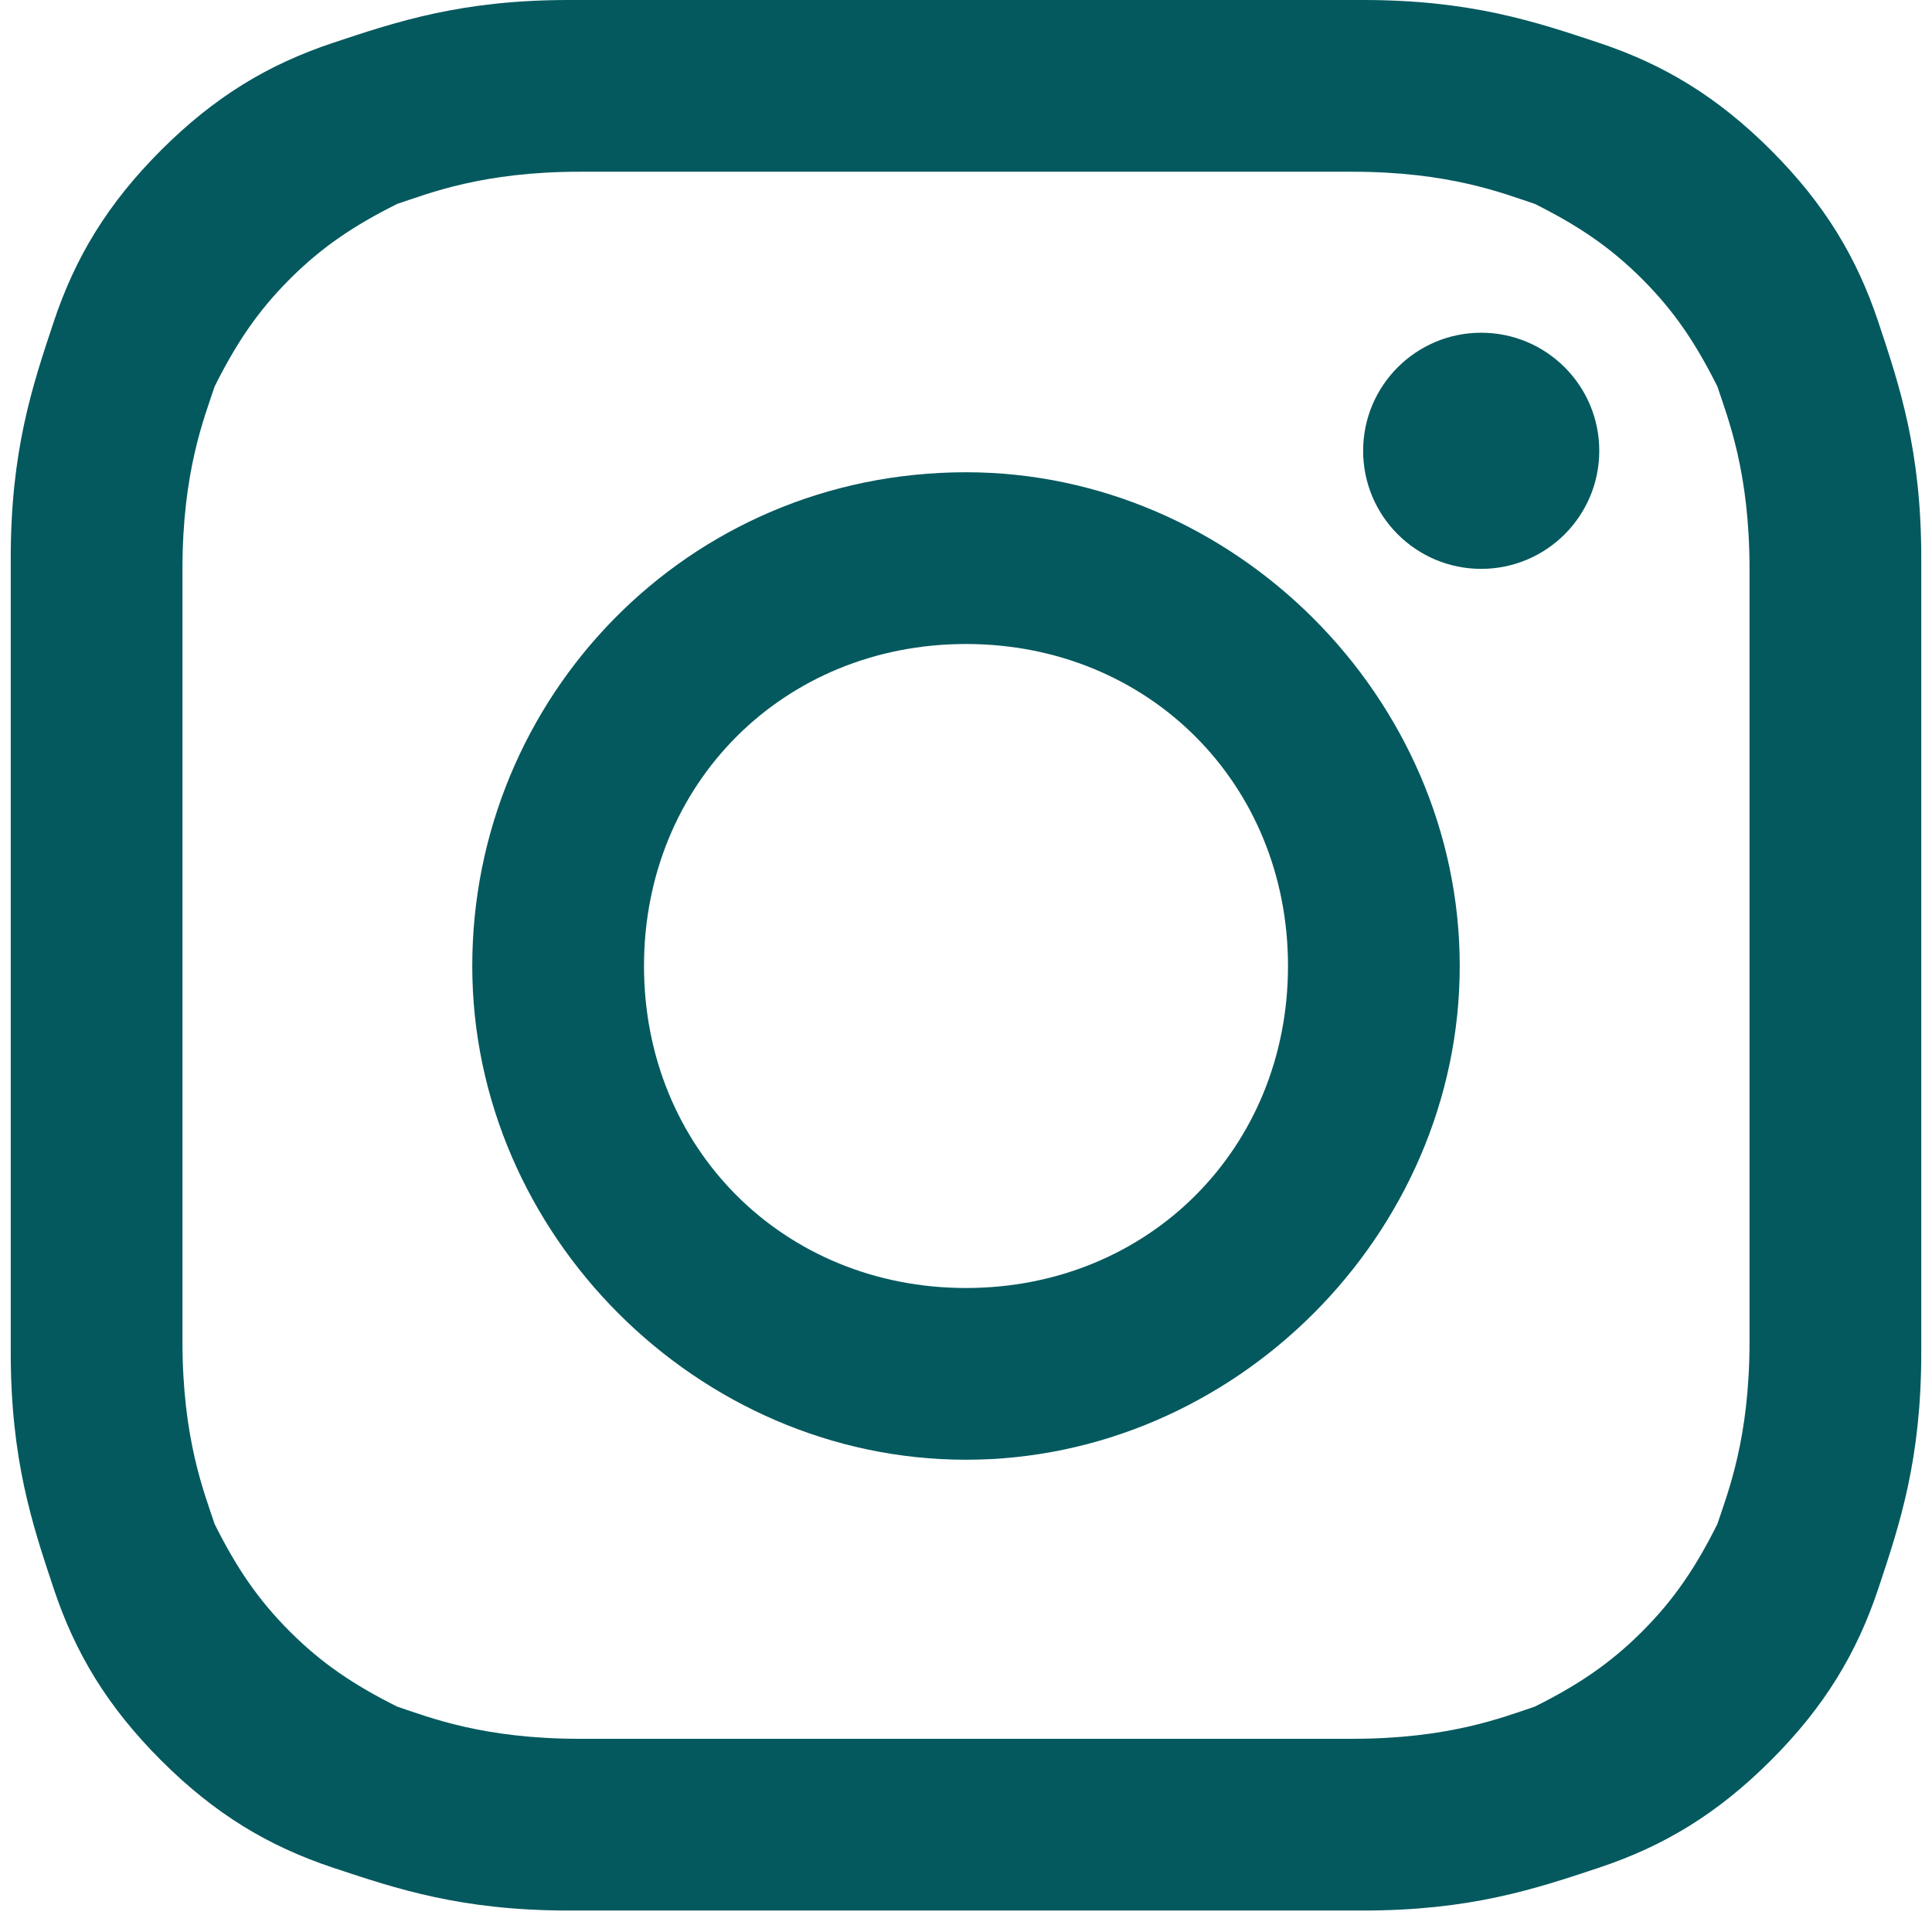 <?xml version="1.0" encoding="UTF-8"?>
<svg id="_レイヤー_1" data-name="レイヤー_1" xmlns="http://www.w3.org/2000/svg" version="1.1" viewBox="0 0 18 18">
  <!-- Generator: Adobe Illustrator 29.4.0, SVG Export Plug-In . SVG Version: 2.1.0 Build 152)  -->
  <defs>
    <style>
      .st0 {
        fill: #04595e;
      }
    </style>
  </defs>
  <g id="_レイヤー_11" data-name="_レイヤー_1">
    <g id="_レイヤー_1-2">
      <g>
        <path class="st0" d="M9,1.6h3.6c.9,0,1.4.2,1.7.3.4.2.7.4,1,.7s.5.6.7,1c.1.3.3.8.3,1.7v7.2c0,.9-.2,1.4-.3,1.7-.2.4-.4.7-.7,1s-.6.5-1,.7c-.3.1-.8.3-1.7.3h-7.2c-.9,0-1.4-.2-1.7-.3-.4-.2-.7-.4-1-.7s-.5-.6-.7-1c-.1-.3-.3-.8-.3-1.7v-7.2c0-.9.2-1.4.3-1.7.2-.4.4-.7.7-1s.6-.5,1-.7c.3-.1.8-.3,1.7-.3h3.6M9,0h-3.7c-1,0-1.6.2-2.2.4-.6.2-1.1.5-1.6,1-.5.5-.8,1-1,1.6S.1,4.2.1,5.2v7.4c0,1,.2,1.6.4,2.2.2.6.5,1.1,1,1.6.5.5,1,.8,1.6,1s1.2.4,2.2.4h7.4c1,0,1.6-.2,2.2-.4.6-.2,1.1-.5,1.6-1s.8-1,1-1.6.4-1.2.4-2.2v-7.4c0-1-.2-1.6-.4-2.2-.2-.6-.5-1.1-1-1.6s-1-.8-1.6-1c-.6-.2-1.2-.4-2.2-.4h-3.7Z"/>
        <path class="st0" d="M9,4.4c-2.6,0-4.6,2.1-4.6,4.6s2.1,4.6,4.6,4.6,4.6-2.1,4.6-4.6-2.1-4.6-4.6-4.6ZM9,12c-1.7,0-3-1.3-3-3s1.3-3,3-3,3,1.3,3,3-1.3,3-3,3Z"/>
        <circle class="st0" cx="13.8" cy="4.2" r="1.1"/>
      </g>
    </g>
  </g>
</svg>